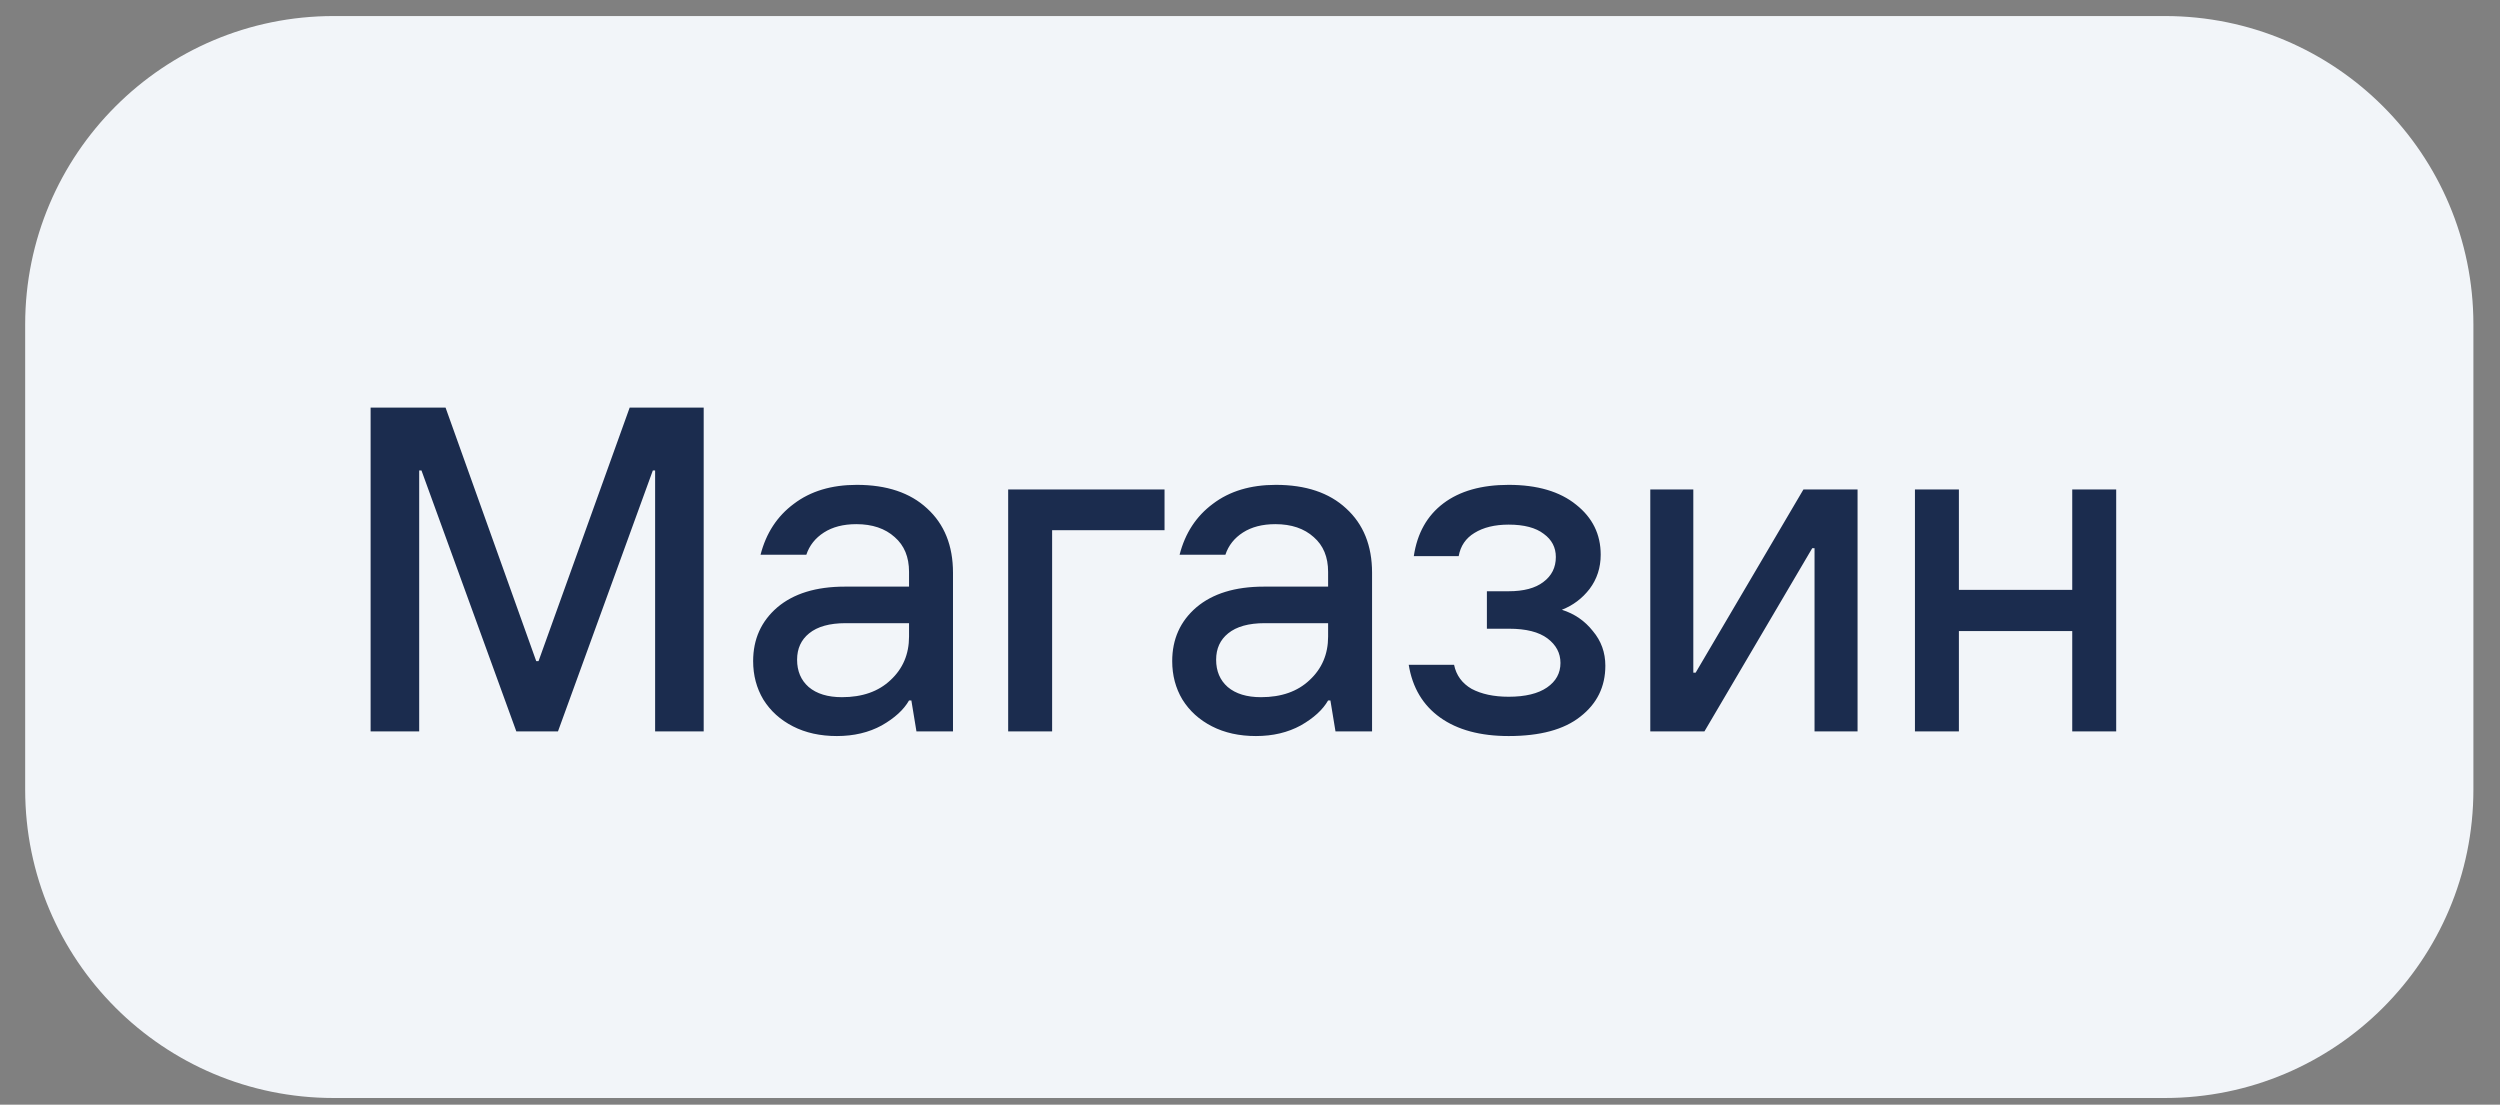 <?xml version="1.0" encoding="UTF-8"?> <svg xmlns="http://www.w3.org/2000/svg" width="86" height="38" viewBox="0 0 86 38" fill="none"><rect x="0" y="0" width="86" height="38" fill="#808080" stroke="none"/><path d="M0.866 11.162C0.866 5.302 5.616 0.552 11.476 0.552H74.475C80.335 0.552 85.085 5.302 85.085 11.162V27.162C85.085 33.021 80.335 37.771 74.475 37.771H11.476C5.616 37.771 0.866 33.021 0.866 27.162V11.162Z" fill="#F2F5F9"></path><path d="M14.42 25.161H12.749V14.021H15.327L18.446 22.742H18.526L21.661 14.021H24.207V25.161H22.536V16.185H22.457L19.194 25.161H17.762L14.499 16.185H14.42V25.161ZM29.473 16.679C30.502 16.679 31.309 16.949 31.892 17.49C32.486 18.031 32.783 18.769 32.783 19.702V25.161H31.526L31.351 24.095H31.271C31.091 24.413 30.778 24.7 30.333 24.954C29.887 25.198 29.372 25.32 28.789 25.32C28.216 25.32 27.712 25.209 27.277 24.986C26.842 24.763 26.502 24.456 26.258 24.063C26.025 23.671 25.908 23.23 25.908 22.742C25.908 21.989 26.184 21.373 26.736 20.896C27.298 20.419 28.073 20.18 29.059 20.18H31.271V19.671C31.271 19.161 31.107 18.763 30.778 18.477C30.449 18.18 30.009 18.031 29.457 18.031C29.012 18.031 28.64 18.127 28.343 18.318C28.046 18.509 27.845 18.763 27.738 19.082H26.163C26.354 18.339 26.736 17.756 27.309 17.331C27.882 16.896 28.603 16.679 29.473 16.679ZM28.964 23.983C29.664 23.983 30.221 23.787 30.635 23.395C31.059 23.002 31.271 22.503 31.271 21.899V21.437H29.091C28.54 21.437 28.12 21.554 27.834 21.787C27.558 22.01 27.42 22.312 27.42 22.694C27.42 23.087 27.553 23.4 27.818 23.633C28.094 23.867 28.476 23.983 28.964 23.983ZM36.193 25.161H34.681V16.838H40.06V18.238H36.193V25.161ZM43.888 16.679C44.917 16.679 45.724 16.949 46.307 17.49C46.901 18.031 47.199 18.769 47.199 19.702V25.161H45.941L45.766 24.095H45.687C45.506 24.413 45.193 24.7 44.748 24.954C44.302 25.198 43.788 25.32 43.204 25.32C42.631 25.32 42.127 25.209 41.692 24.986C41.257 24.763 40.918 24.456 40.674 24.063C40.44 23.671 40.324 23.23 40.324 22.742C40.324 21.989 40.599 21.373 41.151 20.896C41.713 20.419 42.488 20.18 43.475 20.18H45.687V19.671C45.687 19.161 45.522 18.763 45.193 18.477C44.864 18.18 44.424 18.031 43.872 18.031C43.427 18.031 43.056 18.127 42.758 18.318C42.461 18.509 42.26 18.763 42.154 19.082H40.578C40.769 18.339 41.151 17.756 41.724 17.331C42.297 16.896 43.018 16.679 43.888 16.679ZM43.379 23.983C44.079 23.983 44.636 23.787 45.05 23.395C45.474 23.002 45.687 22.503 45.687 21.899V21.437H43.506C42.955 21.437 42.536 21.554 42.249 21.787C41.973 22.01 41.835 22.312 41.835 22.694C41.835 23.087 41.968 23.4 42.233 23.633C42.509 23.867 42.891 23.983 43.379 23.983ZM51.897 25.32C50.921 25.32 50.136 25.108 49.542 24.684C48.948 24.259 48.587 23.654 48.46 22.869H50.02C50.094 23.23 50.295 23.506 50.624 23.697C50.964 23.877 51.388 23.968 51.897 23.968C52.47 23.968 52.911 23.861 53.218 23.649C53.526 23.437 53.68 23.156 53.68 22.806C53.68 22.466 53.531 22.185 53.234 21.962C52.937 21.739 52.497 21.628 51.913 21.628H51.149V20.339H51.897C52.417 20.339 52.815 20.233 53.091 20.021C53.377 19.808 53.521 19.522 53.521 19.161C53.521 18.832 53.383 18.567 53.107 18.366C52.831 18.153 52.428 18.047 51.897 18.047C51.42 18.047 51.027 18.143 50.72 18.334C50.423 18.514 50.242 18.779 50.179 19.13H48.635C48.752 18.344 49.091 17.74 49.653 17.315C50.216 16.891 50.964 16.679 51.897 16.679C52.884 16.679 53.659 16.907 54.221 17.363C54.783 17.809 55.064 18.381 55.064 19.082C55.064 19.527 54.937 19.92 54.682 20.259C54.428 20.588 54.109 20.827 53.728 20.976C54.163 21.113 54.518 21.358 54.794 21.708C55.08 22.047 55.224 22.445 55.224 22.901C55.224 23.623 54.937 24.206 54.364 24.652C53.802 25.098 52.98 25.32 51.897 25.32ZM58.632 25.161H56.77V16.838H58.25V23.14H58.33L62.038 16.838H63.9V25.161H62.42V18.859H62.34L58.632 25.161ZM71.285 20.291V16.838H72.797V25.161H71.285V21.708H67.386V25.161H65.874V16.838H67.386V20.291H71.285Z" fill="#1B2C4E"></path></svg> 